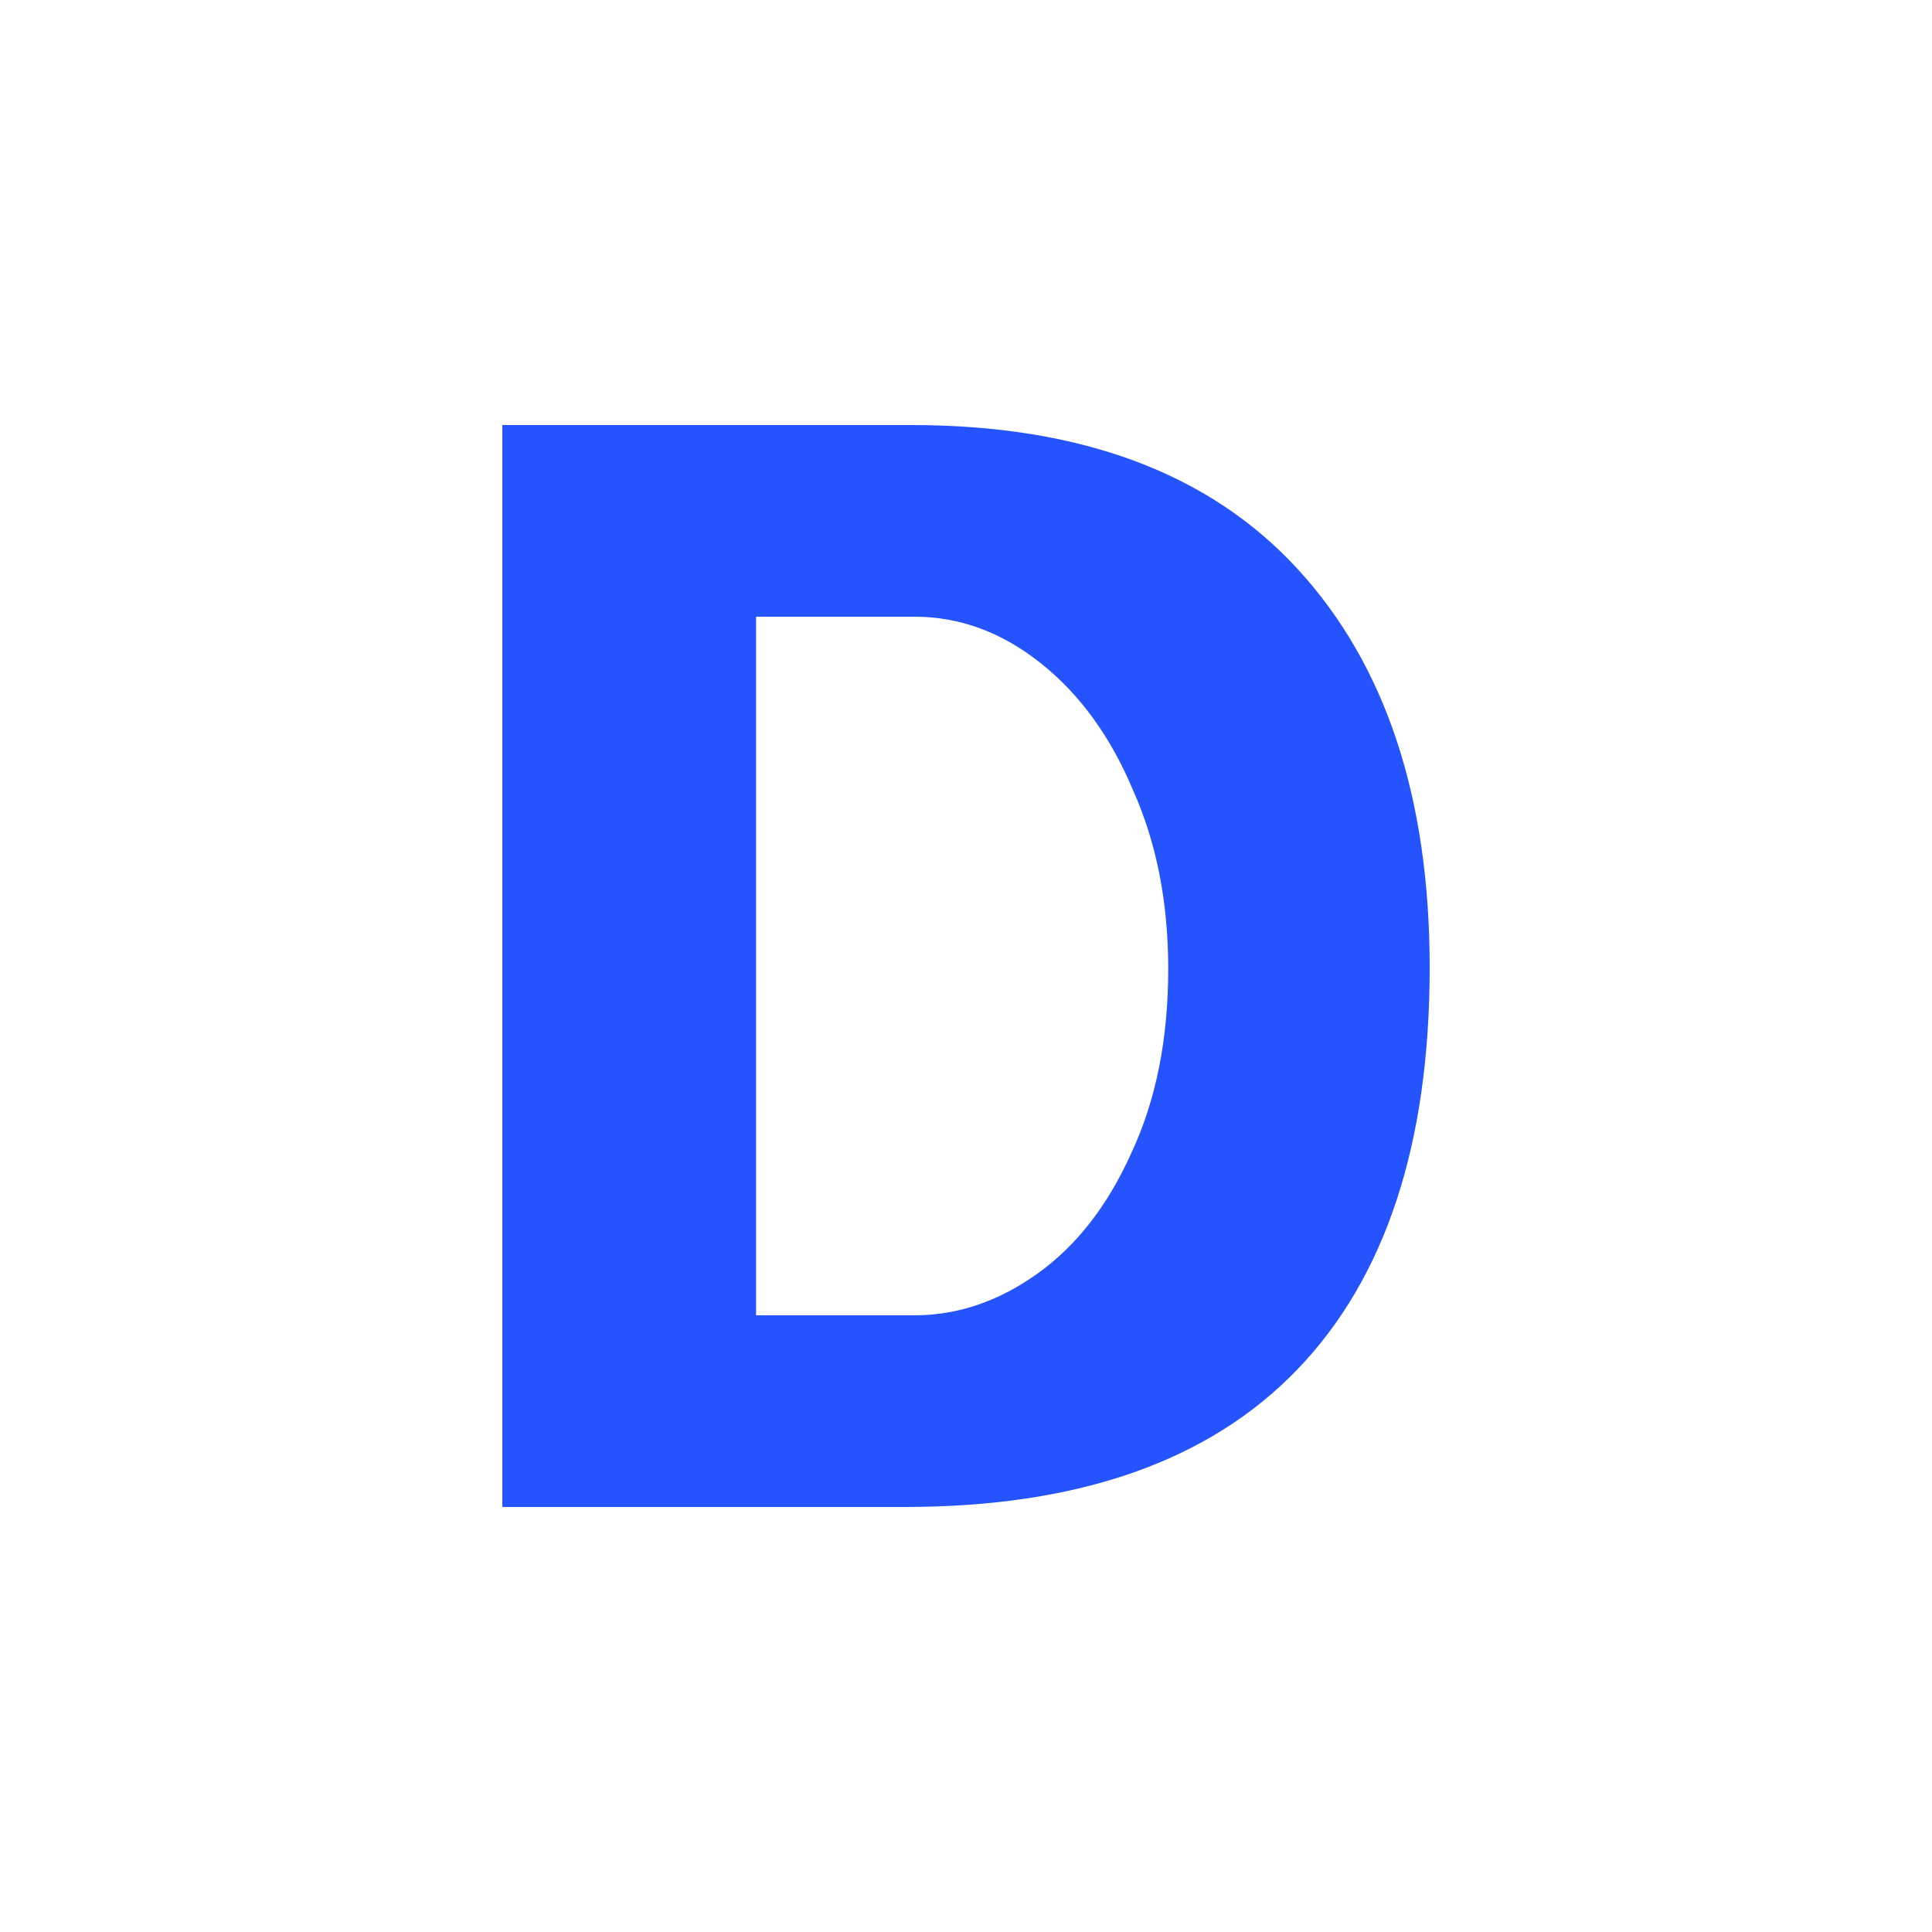 <svg width="1000" height="1000" viewBox="0 0 1000 1000" fill="none" xmlns="http://www.w3.org/2000/svg">
<g clip-path="url(#clip0_3260_126616)">
<path d="M260 220H471.741C559.303 220 625.904 244.8 671.542 294.4C717.181 344 740 412.8 740 500.8C740 592 717.181 661.333 671.542 708.8C625.904 756.267 558.242 780 468.557 780H260V220ZM473.333 680.8C495.622 680.8 516.849 673.6 537.015 659.2C557.181 644.8 573.366 624 585.572 596.8C598.308 569.6 604.677 537.867 604.677 501.6C604.677 466.933 598.574 436 586.368 408.8C574.693 381.067 558.773 359.2 538.607 343.2C518.441 327.2 496.683 319.2 473.333 319.2H391.343V680.8H473.333Z" fill="#2554FE"/>
</g>
<defs>
<clipPath id="clip0_3260_126616">
<rect width="1000" height="1000" fill="white"/>
</clipPath>
</defs>
</svg>
